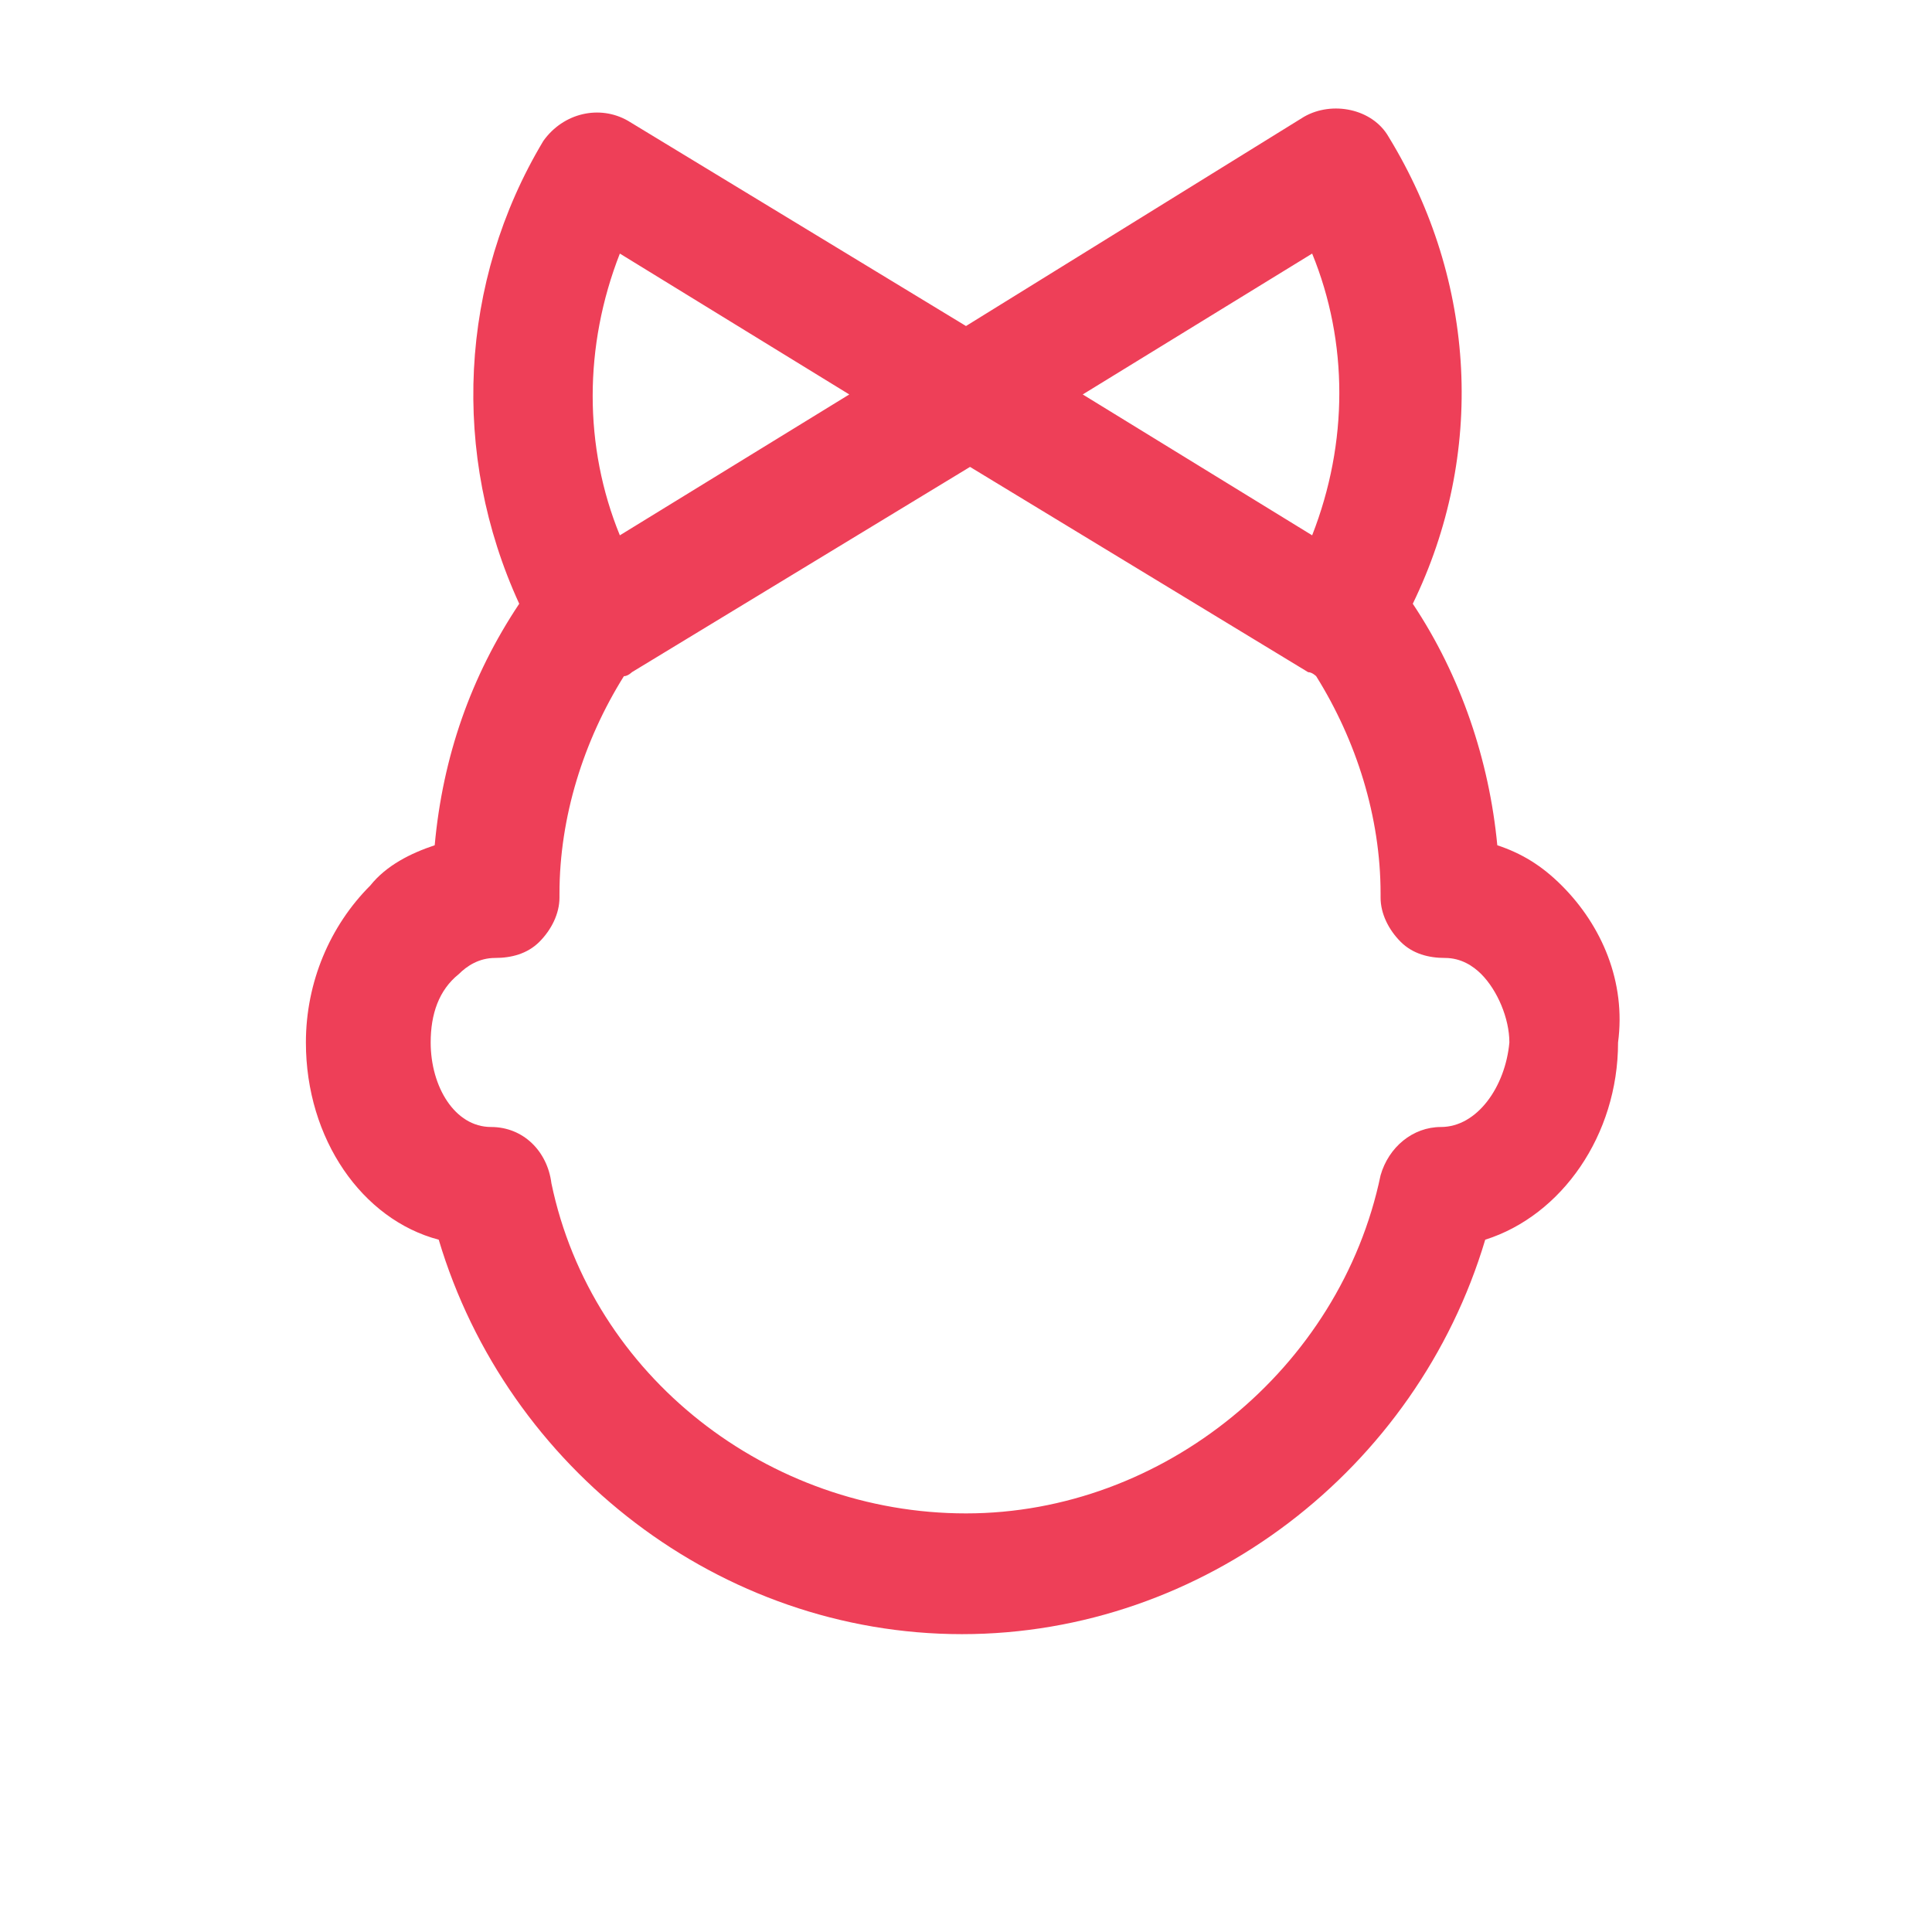 <?xml version="1.0" encoding="UTF-8"?>
<!-- Generator: Adobe Illustrator 26.3.1, SVG Export Plug-In . SVG Version: 6.00 Build 0)  -->
<svg xmlns="http://www.w3.org/2000/svg" xmlns:xlink="http://www.w3.org/1999/xlink" id="Layer_1" x="0px" y="0px" viewBox="0 0 48 48" style="enable-background:new 0 0 48 48;" xml:space="preserve" fill="#ee3f58" data-library="gosweb_dou" data-icon="group_srednjaja" data-color="#ee3f58">
<path class="st0" d="M38.8,22c-0.5-0.5-1-0.8-1.6-1c-0.2-2.1-0.9-4.2-2.1-6c1.8-3.7,1.6-8-0.6-11.6c-0.4-0.7-1.4-0.9-2.1-0.5L24,8.1  l-8.4-5.1c-0.7-0.4-1.6-0.2-2.1,0.5C11.4,7,11.2,11.3,12.9,15c-1.2,1.8-1.9,3.8-2.1,6c-0.6,0.2-1.2,0.5-1.6,1c-1,1-1.6,2.4-1.6,3.9  c0,2.4,1.4,4.4,3.3,4.9c1.7,5.7,7,9.8,13,9.8c0,0,0,0,0,0c6,0,11.3-4.1,13-9.8c1.9-0.6,3.3-2.6,3.3-4.9C40.4,24.4,39.8,23,38.8,22z   M32.6,6.3c0.9,2.2,0.9,4.7,0,7l-5.7-3.5L32.6,6.3z M15.4,6.3l5.7,3.5l-5.7,3.5C14.5,11.1,14.5,8.6,15.4,6.3z M35.8,28  c-0.7,0-1.3,0.5-1.5,1.2c-1,4.8-5.4,8.4-10.3,8.4c-4.9,0-9.3-3.4-10.3-8.2C13.6,28.6,13,28,12.2,28c-0.9,0-1.5-1-1.5-2.1  c0-0.7,0.2-1.3,0.7-1.7c0.2-0.2,0.5-0.4,0.9-0.4c0.4,0,0.8-0.1,1.1-0.4c0.3-0.3,0.5-0.7,0.5-1.1v-0.1c0-1.9,0.6-3.8,1.6-5.4  c0.1,0,0.2-0.1,0.2-0.1l8.4-5.1l8.4,5.1c0.1,0,0.2,0.1,0.2,0.1c1,1.6,1.6,3.5,1.6,5.4v0.1c0,0.4,0.2,0.8,0.5,1.1  c0.3,0.3,0.7,0.4,1.1,0.4c0.4,0,0.7,0.2,0.9,0.4c0.4,0.4,0.7,1.1,0.7,1.7C37.4,27,36.7,28,35.8,28z"></path>
</svg>
